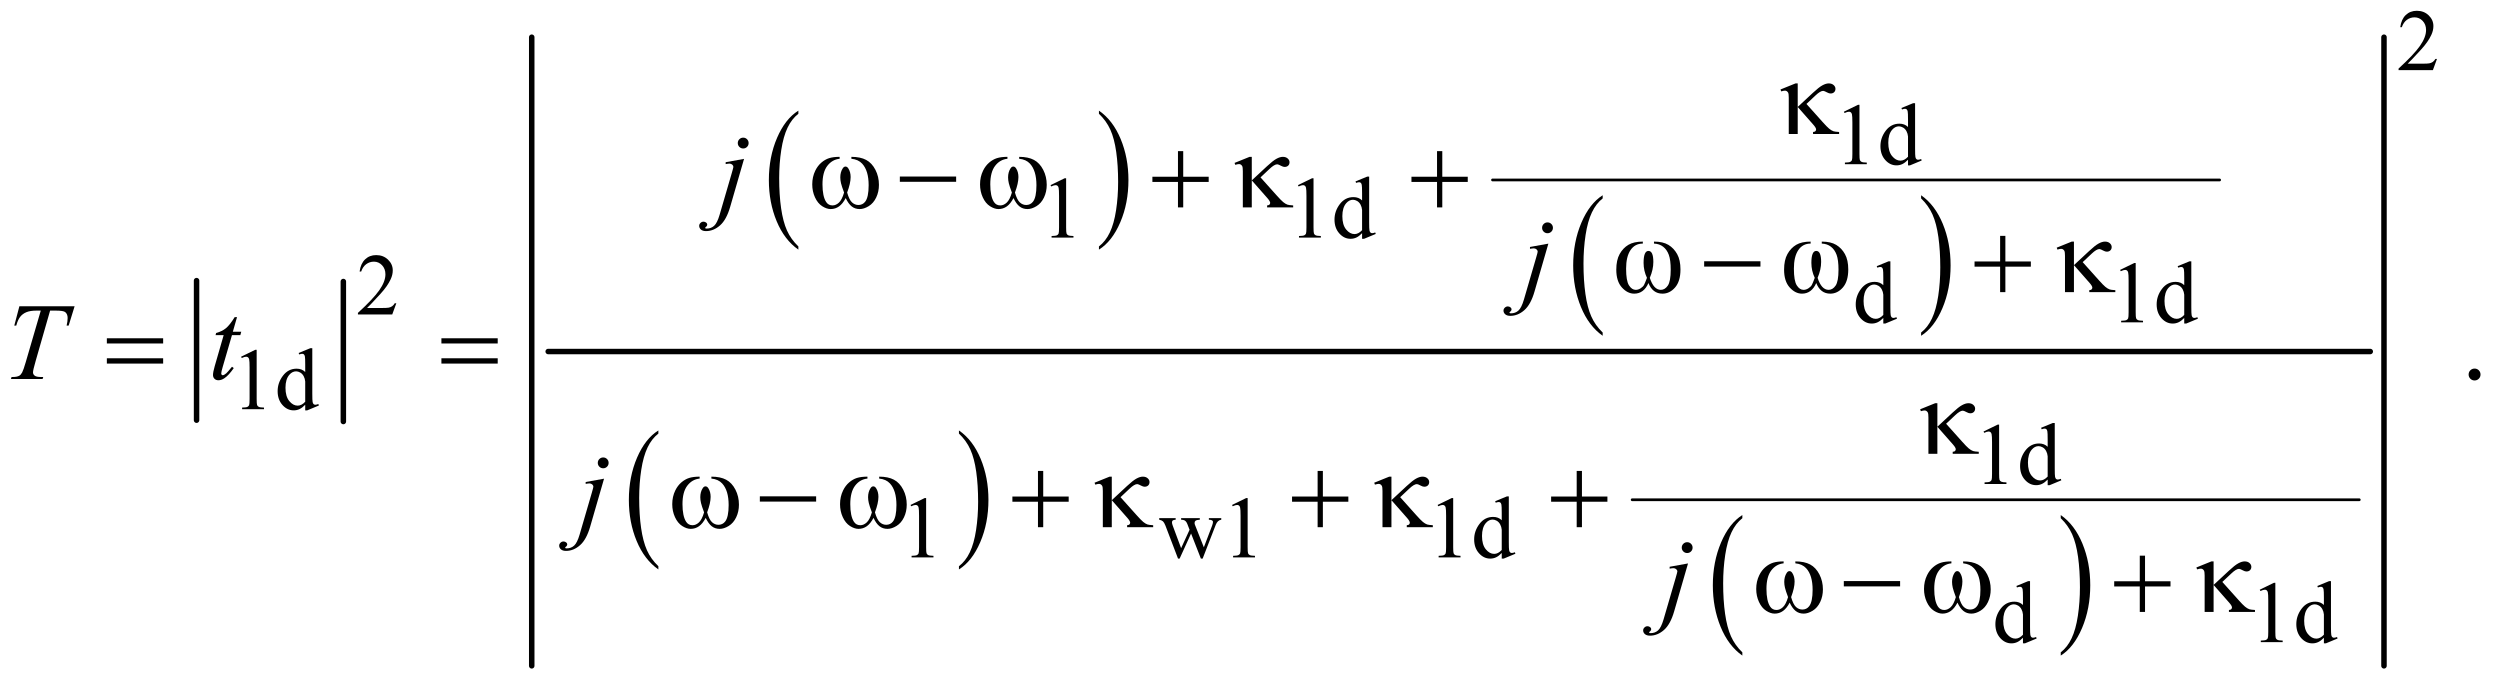 <?xml version="1.0" encoding="UTF-8"?>
<!DOCTYPE svg PUBLIC '-//W3C//DTD SVG 1.0//EN'
          'http://www.w3.org/TR/2001/REC-SVG-20010904/DTD/svg10.dtd'>
<svg stroke-dasharray="none" shape-rendering="auto" xmlns="http://www.w3.org/2000/svg" font-family="'Dialog'" text-rendering="auto" width="357" fill-opacity="1" color-interpolation="auto" color-rendering="auto" preserveAspectRatio="xMidYMid meet" font-size="12px" viewBox="0 0 357 98" fill="black" xmlns:xlink="http://www.w3.org/1999/xlink" stroke="black" image-rendering="auto" stroke-miterlimit="10" stroke-linecap="square" stroke-linejoin="miter" font-style="normal" stroke-width="1" height="98" stroke-dashoffset="0" font-weight="normal" stroke-opacity="1"
><!--Generated by the Batik Graphics2D SVG Generator--><defs id="genericDefs"
  /><g
  ><defs id="defs1"
    ><clipPath clipPathUnits="userSpaceOnUse" id="clipPath1"
      ><path d="M0.914 2.474 L227.46 2.474 L227.46 64.476 L0.914 64.476 L0.914 2.474 Z"
      /></clipPath
      ><clipPath clipPathUnits="userSpaceOnUse" id="clipPath2"
      ><path d="M29.293 79.051 L29.293 2059.949 L7290.395 2059.949 L7290.395 79.051 Z"
      /></clipPath
    ></defs
    ><g stroke-width="16" transform="scale(1.576,1.576) translate(-0.914,-2.474) matrix(0.031,0,0,0.031,0,0)" stroke-linejoin="round" stroke-linecap="round"
    ><line y2="1308" fill="none" x1="604" clip-path="url(#clipPath2)" x2="604" y1="900"
    /></g
    ><g stroke-width="16" transform="matrix(0.049,0,0,0.049,-1.44,-3.899)" stroke-linejoin="round" stroke-linecap="round"
    ><line y2="1308" fill="none" x1="1030" clip-path="url(#clipPath2)" x2="1030" y1="900"
    /></g
    ><g transform="matrix(0.049,0,0,0.049,-1.44,-3.899)"
    ><path d="M2356.062 797.703 L2356.062 807.047 Q2315.406 778.797 2292.742 724.148 Q2270.078 669.5 2270.078 604.531 Q2270.078 536.953 2293.914 481.438 Q2317.75 425.922 2356.062 402.016 L2356.062 411.141 Q2336.906 425.922 2324.602 451.562 Q2312.297 477.203 2306.219 516.641 Q2300.141 556.078 2300.141 598.875 Q2300.141 647.328 2305.75 686.445 Q2311.359 725.562 2322.883 751.312 Q2334.406 777.062 2356.062 797.703 Z" stroke="none" clip-path="url(#clipPath2)"
    /></g
    ><g transform="matrix(0.049,0,0,0.049,-1.44,-3.899)"
    ><path d="M3232.016 411.141 L3232.016 402.016 Q3272.656 430.047 3295.32 484.695 Q3317.984 539.344 3317.984 604.312 Q3317.984 671.891 3294.156 727.516 Q3270.328 783.141 3232.016 807.047 L3232.016 797.703 Q3251.328 782.922 3263.633 757.281 Q3275.938 731.641 3281.93 692.312 Q3287.922 652.984 3287.922 609.969 Q3287.922 561.719 3282.398 522.5 Q3276.875 483.281 3265.266 457.531 Q3253.656 431.781 3232.016 411.141 Z" stroke="none" clip-path="url(#clipPath2)"
    /></g
    ><g transform="matrix(0.049,0,0,0.049,-1.44,-3.899)"
    ><path d="M4700.062 1048.672 L4700.062 1058.125 Q4659.406 1029.562 4636.742 974.297 Q4614.078 919.031 4614.078 853.328 Q4614.078 785 4637.914 728.859 Q4661.75 672.719 4700.062 648.547 L4700.062 657.781 Q4680.906 672.719 4668.602 698.648 Q4656.297 724.578 4650.219 764.453 Q4644.141 804.328 4644.141 847.625 Q4644.141 896.625 4649.75 936.172 Q4655.359 975.719 4666.883 1001.758 Q4678.406 1027.797 4700.062 1048.672 Z" stroke="none" clip-path="url(#clipPath2)"
    /></g
    ><g transform="matrix(0.049,0,0,0.049,-1.44,-3.899)"
    ><path d="M5628.016 657.781 L5628.016 648.547 Q5668.656 676.891 5691.32 732.156 Q5713.984 787.422 5713.984 853.109 Q5713.984 921.453 5690.156 977.703 Q5666.328 1033.953 5628.016 1058.125 L5628.016 1048.672 Q5647.328 1033.734 5659.633 1007.805 Q5671.938 981.875 5677.93 942.102 Q5683.922 902.328 5683.922 858.828 Q5683.922 810.047 5678.398 770.383 Q5672.875 730.719 5661.266 704.688 Q5649.656 678.656 5628.016 657.781 Z" stroke="none" clip-path="url(#clipPath2)"
    /></g
    ><g stroke-width="8" transform="matrix(0.049,0,0,0.049,-1.44,-3.899)" stroke-linejoin="round" stroke-linecap="round"
    ><line y2="604" fill="none" x1="4379" clip-path="url(#clipPath2)" x2="6498" y1="604"
    /></g
    ><g transform="matrix(0.049,0,0,0.049,-1.44,-3.899)"
    ><path d="M1948.062 1729.703 L1948.062 1739.047 Q1907.406 1710.797 1884.742 1656.148 Q1862.078 1601.5 1862.078 1536.531 Q1862.078 1468.953 1885.914 1413.438 Q1909.75 1357.922 1948.062 1334.016 L1948.062 1343.141 Q1928.906 1357.922 1916.602 1383.562 Q1904.297 1409.203 1898.219 1448.641 Q1892.141 1488.078 1892.141 1530.875 Q1892.141 1579.328 1897.75 1618.445 Q1903.359 1657.562 1914.883 1683.312 Q1926.406 1709.062 1948.062 1729.703 Z" stroke="none" clip-path="url(#clipPath2)"
    /></g
    ><g transform="matrix(0.049,0,0,0.049,-1.44,-3.899)"
    ><path d="M2824.016 1343.141 L2824.016 1334.016 Q2864.656 1362.047 2887.32 1416.695 Q2909.984 1471.344 2909.984 1536.312 Q2909.984 1603.891 2886.156 1659.516 Q2862.328 1715.141 2824.016 1739.047 L2824.016 1729.703 Q2843.328 1714.922 2855.633 1689.281 Q2867.938 1663.641 2873.93 1624.312 Q2879.922 1584.984 2879.922 1541.969 Q2879.922 1493.719 2874.398 1454.5 Q2868.875 1415.281 2857.266 1389.531 Q2845.656 1363.781 2824.016 1343.141 Z" stroke="none" clip-path="url(#clipPath2)"
    /></g
    ><g transform="matrix(0.049,0,0,0.049,-1.44,-3.899)"
    ><path d="M5107.062 1980.672 L5107.062 1990.125 Q5066.406 1961.562 5043.742 1906.297 Q5021.078 1851.031 5021.078 1785.328 Q5021.078 1717 5044.914 1660.859 Q5068.75 1604.719 5107.062 1580.547 L5107.062 1589.781 Q5087.906 1604.719 5075.602 1630.648 Q5063.297 1656.578 5057.219 1696.453 Q5051.141 1736.328 5051.141 1779.625 Q5051.141 1828.625 5056.75 1868.172 Q5062.359 1907.719 5073.883 1933.758 Q5085.406 1959.797 5107.062 1980.672 Z" stroke="none" clip-path="url(#clipPath2)"
    /></g
    ><g transform="matrix(0.049,0,0,0.049,-1.44,-3.899)"
    ><path d="M6035.016 1589.781 L6035.016 1580.547 Q6075.656 1608.891 6098.32 1664.156 Q6120.984 1719.422 6120.984 1785.109 Q6120.984 1853.453 6097.156 1909.703 Q6073.328 1965.953 6035.016 1990.125 L6035.016 1980.672 Q6054.328 1965.734 6066.633 1939.805 Q6078.938 1913.875 6084.93 1874.102 Q6090.922 1834.328 6090.922 1790.828 Q6090.922 1742.047 6085.398 1702.383 Q6079.875 1662.719 6068.266 1636.688 Q6056.656 1610.656 6035.016 1589.781 Z" stroke="none" clip-path="url(#clipPath2)"
    /></g
    ><g stroke-width="8" transform="matrix(0.049,0,0,0.049,-1.44,-3.899)" stroke-linejoin="round" stroke-linecap="round"
    ><line y2="1536" fill="none" x1="4786" clip-path="url(#clipPath2)" x2="6905" y1="1536"
    /></g
    ><g stroke-width="16" transform="matrix(0.049,0,0,0.049,-1.44,-3.899)" stroke-linejoin="round" stroke-linecap="round"
    ><line y2="1104" fill="none" x1="1627" clip-path="url(#clipPath2)" x2="6937" y1="1104"
    /></g
    ><g stroke-width="16" transform="matrix(0.049,0,0,0.049,-1.44,-3.899)" stroke-linejoin="round" stroke-linecap="round"
    ><line y2="2020" fill="none" x1="1579" clip-path="url(#clipPath2)" x2="1579" y1="188"
    /></g
    ><g stroke-width="16" transform="matrix(0.049,0,0,0.049,-1.44,-3.899)" stroke-linejoin="round" stroke-linecap="round"
    ><line y2="2020" fill="none" x1="6977" clip-path="url(#clipPath2)" x2="6977" y1="188"
    /></g
    ><g transform="matrix(0.049,0,0,0.049,-1.44,-3.899)"
    ><path d="M7131.375 251.375 L7119.5 284 L7019.5 284 L7019.5 279.375 Q7063.625 239.125 7081.625 213.625 Q7099.625 188.125 7099.625 167 Q7099.625 150.875 7089.75 140.5 Q7079.875 130.125 7066.125 130.125 Q7053.625 130.125 7043.688 137.438 Q7033.75 144.75 7029 158.875 L7024.375 158.875 Q7027.5 135.75 7040.438 123.375 Q7053.375 111 7072.75 111 Q7093.375 111 7107.188 124.25 Q7121 137.5 7121 155.5 Q7121 168.375 7115 181.25 Q7105.75 201.5 7085 224.125 Q7053.875 258.125 7046.125 265.125 L7090.375 265.125 Q7103.875 265.125 7109.312 264.125 Q7114.75 263.125 7119.125 260.062 Q7123.5 257 7126.75 251.375 L7131.375 251.375 Z" stroke="none" clip-path="url(#clipPath2)"
    /></g
    ><g transform="matrix(0.049,0,0,0.049,-1.44,-3.899)"
    ><path d="M5403 405.125 L5444.25 385 L5448.375 385 L5448.375 528.125 Q5448.375 542.375 5449.562 545.875 Q5450.75 549.375 5454.5 551.25 Q5458.25 553.125 5469.75 553.375 L5469.75 558 L5406 558 L5406 553.375 Q5418 553.125 5421.5 551.312 Q5425 549.5 5426.375 546.438 Q5427.75 543.375 5427.75 528.125 L5427.75 436.625 Q5427.75 418.125 5426.5 412.875 Q5425.625 408.875 5423.312 407 Q5421 405.125 5417.75 405.125 Q5413.125 405.125 5404.875 409 L5403 405.125 ZM5589.875 545.125 Q5581.5 553.875 5573.5 557.688 Q5565.5 561.5 5556.25 561.5 Q5537.5 561.5 5523.5 545.812 Q5509.5 530.125 5509.5 505.5 Q5509.5 480.875 5525 460.438 Q5540.5 440 5564.875 440 Q5580 440 5589.875 449.625 L5589.875 428.5 Q5589.875 408.875 5588.938 404.375 Q5588 399.875 5586 398.25 Q5584 396.625 5581 396.625 Q5577.75 396.625 5572.375 398.625 L5570.75 394.25 L5604.875 380.25 L5610.5 380.25 L5610.5 512.625 Q5610.5 532.75 5611.438 537.188 Q5612.375 541.625 5614.438 543.375 Q5616.5 545.125 5619.25 545.125 Q5622.625 545.125 5628.25 543 L5629.625 547.375 L5595.625 561.5 L5589.875 561.5 L5589.875 545.125 ZM5589.875 536.375 L5589.875 477.375 Q5589.125 468.875 5585.375 461.875 Q5581.625 454.875 5575.438 451.312 Q5569.25 447.75 5563.375 447.75 Q5552.375 447.75 5543.75 457.625 Q5532.375 470.625 5532.375 495.625 Q5532.375 520.875 5543.375 534.312 Q5554.375 547.75 5567.875 547.75 Q5579.25 547.75 5589.875 536.375 Z" stroke="none" clip-path="url(#clipPath2)"
    /></g
    ><g transform="matrix(0.049,0,0,0.049,-1.44,-3.899)"
    ><path d="M3091 619.125 L3132.25 599 L3136.375 599 L3136.375 742.125 Q3136.375 756.375 3137.562 759.875 Q3138.75 763.375 3142.5 765.25 Q3146.25 767.125 3157.75 767.375 L3157.75 772 L3094 772 L3094 767.375 Q3106 767.125 3109.5 765.312 Q3113 763.5 3114.375 760.438 Q3115.75 757.375 3115.75 742.125 L3115.75 650.625 Q3115.75 632.125 3114.5 626.875 Q3113.625 622.875 3111.312 621 Q3109 619.125 3105.75 619.125 Q3101.125 619.125 3092.875 623 L3091 619.125 ZM3812 619.125 L3853.25 599 L3857.375 599 L3857.375 742.125 Q3857.375 756.375 3858.562 759.875 Q3859.75 763.375 3863.5 765.25 Q3867.25 767.125 3878.75 767.375 L3878.75 772 L3815 772 L3815 767.375 Q3827 767.125 3830.5 765.312 Q3834 763.5 3835.375 760.438 Q3836.75 757.375 3836.75 742.125 L3836.75 650.625 Q3836.75 632.125 3835.5 626.875 Q3834.625 622.875 3832.312 621 Q3830 619.125 3826.75 619.125 Q3822.125 619.125 3813.875 623 L3812 619.125 ZM3998.875 759.125 Q3990.5 767.875 3982.5 771.688 Q3974.5 775.5 3965.25 775.5 Q3946.5 775.5 3932.5 759.812 Q3918.5 744.125 3918.5 719.5 Q3918.5 694.875 3934 674.438 Q3949.5 654 3973.875 654 Q3989 654 3998.875 663.625 L3998.875 642.5 Q3998.875 622.875 3997.938 618.375 Q3997 613.875 3995 612.25 Q3993 610.625 3990 610.625 Q3986.75 610.625 3981.375 612.625 L3979.75 608.25 L4013.875 594.25 L4019.5 594.25 L4019.5 726.625 Q4019.5 746.75 4020.438 751.188 Q4021.375 755.625 4023.438 757.375 Q4025.5 759.125 4028.25 759.125 Q4031.625 759.125 4037.25 757 L4038.625 761.375 L4004.625 775.5 L3998.875 775.5 L3998.875 759.125 ZM3998.875 750.375 L3998.875 691.375 Q3998.125 682.875 3994.375 675.875 Q3990.625 668.875 3984.438 665.312 Q3978.25 661.75 3972.375 661.75 Q3961.375 661.75 3952.75 671.625 Q3941.375 684.625 3941.375 709.625 Q3941.375 734.875 3952.375 748.312 Q3963.375 761.75 3976.875 761.75 Q3988.25 761.75 3998.875 750.375 Z" stroke="none" clip-path="url(#clipPath2)"
    /></g
    ><g transform="matrix(0.049,0,0,0.049,-1.44,-3.899)"
    ><path d="M1184.375 963.375 L1172.5 996 L1072.5 996 L1072.5 991.375 Q1116.625 951.125 1134.625 925.625 Q1152.625 900.125 1152.625 879 Q1152.625 862.875 1142.75 852.5 Q1132.875 842.125 1119.125 842.125 Q1106.625 842.125 1096.688 849.438 Q1086.75 856.75 1082 870.875 L1077.375 870.875 Q1080.5 847.75 1093.438 835.375 Q1106.375 823 1125.75 823 Q1146.375 823 1160.188 836.25 Q1174 849.5 1174 867.5 Q1174 880.375 1168 893.25 Q1158.75 913.5 1138 936.125 Q1106.875 970.125 1099.125 977.125 L1143.375 977.125 Q1156.875 977.125 1162.312 976.125 Q1167.75 975.125 1172.125 972.062 Q1176.5 969 1179.75 963.375 L1184.375 963.375 Z" stroke="none" clip-path="url(#clipPath2)"
    /></g
    ><g transform="matrix(0.049,0,0,0.049,-1.44,-3.899)"
    ><path d="M5517.875 1006.125 Q5509.5 1014.875 5501.5 1018.688 Q5493.5 1022.5 5484.25 1022.5 Q5465.5 1022.5 5451.5 1006.812 Q5437.5 991.125 5437.5 966.5 Q5437.5 941.875 5453 921.438 Q5468.5 901 5492.875 901 Q5508 901 5517.875 910.625 L5517.875 889.5 Q5517.875 869.875 5516.938 865.375 Q5516 860.875 5514 859.25 Q5512 857.625 5509 857.625 Q5505.75 857.625 5500.375 859.625 L5498.75 855.25 L5532.875 841.25 L5538.5 841.25 L5538.5 973.625 Q5538.5 993.75 5539.438 998.188 Q5540.375 1002.625 5542.438 1004.375 Q5544.5 1006.125 5547.25 1006.125 Q5550.625 1006.125 5556.25 1004 L5557.625 1008.375 L5523.625 1022.5 L5517.875 1022.5 L5517.875 1006.125 ZM5517.875 997.375 L5517.875 938.375 Q5517.125 929.875 5513.375 922.875 Q5509.625 915.875 5503.438 912.312 Q5497.25 908.75 5491.375 908.75 Q5480.375 908.75 5471.75 918.625 Q5460.375 931.625 5460.375 956.625 Q5460.375 981.875 5471.375 995.312 Q5482.375 1008.75 5495.875 1008.75 Q5507.25 1008.75 5517.875 997.375 ZM6208 866.125 L6249.25 846 L6253.375 846 L6253.375 989.125 Q6253.375 1003.375 6254.562 1006.875 Q6255.75 1010.375 6259.5 1012.25 Q6263.25 1014.125 6274.75 1014.375 L6274.75 1019 L6211 1019 L6211 1014.375 Q6223 1014.125 6226.5 1012.312 Q6230 1010.5 6231.375 1007.438 Q6232.75 1004.375 6232.75 989.125 L6232.75 897.625 Q6232.75 879.125 6231.5 873.875 Q6230.625 869.875 6228.312 868 Q6226 866.125 6222.75 866.125 Q6218.125 866.125 6209.875 870 L6208 866.125 ZM6394.875 1006.125 Q6386.5 1014.875 6378.5 1018.688 Q6370.5 1022.5 6361.25 1022.5 Q6342.5 1022.5 6328.5 1006.812 Q6314.5 991.125 6314.5 966.5 Q6314.5 941.875 6330 921.438 Q6345.5 901 6369.875 901 Q6385 901 6394.875 910.625 L6394.875 889.5 Q6394.875 869.875 6393.938 865.375 Q6393 860.875 6391 859.25 Q6389 857.625 6386 857.625 Q6382.75 857.625 6377.375 859.625 L6375.75 855.25 L6409.875 841.25 L6415.5 841.25 L6415.5 973.625 Q6415.5 993.75 6416.438 998.188 Q6417.375 1002.625 6419.438 1004.375 Q6421.5 1006.125 6424.25 1006.125 Q6427.625 1006.125 6433.25 1004 L6434.625 1008.375 L6400.625 1022.5 L6394.875 1022.5 L6394.875 1006.125 ZM6394.875 997.375 L6394.875 938.375 Q6394.125 929.875 6390.375 922.875 Q6386.625 915.875 6380.438 912.312 Q6374.25 908.75 6368.375 908.75 Q6357.375 908.75 6348.75 918.625 Q6337.375 931.625 6337.375 956.625 Q6337.375 981.875 6348.375 995.312 Q6359.375 1008.75 6372.875 1008.75 Q6384.25 1008.75 6394.875 997.375 Z" stroke="none" clip-path="url(#clipPath2)"
    /></g
    ><g transform="matrix(0.049,0,0,0.049,-1.44,-3.899)"
    ><path d="M732 1119.125 L773.25 1099 L777.375 1099 L777.375 1242.125 Q777.375 1256.375 778.562 1259.875 Q779.75 1263.375 783.5 1265.25 Q787.25 1267.125 798.75 1267.375 L798.75 1272 L735 1272 L735 1267.375 Q747 1267.125 750.5 1265.312 Q754 1263.5 755.375 1260.438 Q756.75 1257.375 756.75 1242.125 L756.75 1150.625 Q756.75 1132.125 755.5 1126.875 Q754.625 1122.875 752.312 1121 Q750 1119.125 746.75 1119.125 Q742.125 1119.125 733.875 1123 L732 1119.125 ZM918.875 1259.125 Q910.5 1267.875 902.5 1271.688 Q894.5 1275.5 885.25 1275.5 Q866.5 1275.5 852.5 1259.812 Q838.5 1244.125 838.5 1219.5 Q838.5 1194.875 854 1174.438 Q869.5 1154 893.875 1154 Q909 1154 918.875 1163.625 L918.875 1142.5 Q918.875 1122.875 917.938 1118.375 Q917 1113.875 915 1112.25 Q913 1110.625 910 1110.625 Q906.75 1110.625 901.375 1112.625 L899.75 1108.25 L933.875 1094.25 L939.5 1094.25 L939.5 1226.625 Q939.5 1246.75 940.438 1251.188 Q941.375 1255.625 943.438 1257.375 Q945.5 1259.125 948.25 1259.125 Q951.625 1259.125 957.25 1257 L958.625 1261.375 L924.625 1275.5 L918.875 1275.5 L918.875 1259.125 ZM918.875 1250.375 L918.875 1191.375 Q918.125 1182.875 914.375 1175.875 Q910.625 1168.875 904.438 1165.312 Q898.25 1161.75 892.375 1161.75 Q881.375 1161.75 872.75 1171.625 Q861.375 1184.625 861.375 1209.625 Q861.375 1234.875 872.375 1248.312 Q883.375 1261.75 896.875 1261.75 Q908.25 1261.75 918.875 1250.375 Z" stroke="none" clip-path="url(#clipPath2)"
    /></g
    ><g transform="matrix(0.049,0,0,0.049,-1.44,-3.899)"
    ><path d="M5810 1337.125 L5851.25 1317 L5855.375 1317 L5855.375 1460.125 Q5855.375 1474.375 5856.562 1477.875 Q5857.75 1481.375 5861.5 1483.25 Q5865.25 1485.125 5876.75 1485.375 L5876.75 1490 L5813 1490 L5813 1485.375 Q5825 1485.125 5828.5 1483.312 Q5832 1481.5 5833.375 1478.438 Q5834.75 1475.375 5834.75 1460.125 L5834.75 1368.625 Q5834.75 1350.125 5833.5 1344.875 Q5832.625 1340.875 5830.312 1339 Q5828 1337.125 5824.75 1337.125 Q5820.125 1337.125 5811.875 1341 L5810 1337.125 ZM5996.875 1477.125 Q5988.5 1485.875 5980.5 1489.688 Q5972.5 1493.5 5963.25 1493.5 Q5944.5 1493.5 5930.5 1477.812 Q5916.5 1462.125 5916.5 1437.5 Q5916.5 1412.875 5932 1392.438 Q5947.5 1372 5971.875 1372 Q5987 1372 5996.875 1381.625 L5996.875 1360.5 Q5996.875 1340.875 5995.938 1336.375 Q5995 1331.875 5993 1330.25 Q5991 1328.625 5988 1328.625 Q5984.75 1328.625 5979.375 1330.625 L5977.75 1326.25 L6011.875 1312.25 L6017.5 1312.25 L6017.5 1444.625 Q6017.5 1464.75 6018.438 1469.188 Q6019.375 1473.625 6021.438 1475.375 Q6023.5 1477.125 6026.25 1477.125 Q6029.625 1477.125 6035.25 1475 L6036.625 1479.375 L6002.625 1493.5 L5996.875 1493.5 L5996.875 1477.125 ZM5996.875 1468.375 L5996.875 1409.375 Q5996.125 1400.875 5992.375 1393.875 Q5988.625 1386.875 5982.438 1383.312 Q5976.25 1379.75 5970.375 1379.75 Q5959.375 1379.75 5950.75 1389.625 Q5939.375 1402.625 5939.375 1427.625 Q5939.375 1452.875 5950.375 1466.312 Q5961.375 1479.75 5974.875 1479.75 Q5986.25 1479.75 5996.875 1468.375 Z" stroke="none" clip-path="url(#clipPath2)"
    /></g
    ><g transform="matrix(0.049,0,0,0.049,-1.44,-3.899)"
    ><path d="M2683 1551.125 L2724.25 1531 L2728.375 1531 L2728.375 1674.125 Q2728.375 1688.375 2729.562 1691.875 Q2730.75 1695.375 2734.5 1697.25 Q2738.25 1699.125 2749.75 1699.375 L2749.75 1704 L2686 1704 L2686 1699.375 Q2698 1699.125 2701.5 1697.312 Q2705 1695.5 2706.375 1692.438 Q2707.75 1689.375 2707.75 1674.125 L2707.75 1582.625 Q2707.75 1564.125 2706.5 1558.875 Q2705.625 1554.875 2703.312 1553 Q2701 1551.125 2697.75 1551.125 Q2693.125 1551.125 2684.875 1555 L2683 1551.125 ZM3407.625 1589.5 L3455.625 1589.5 L3455.625 1594.125 Q3449 1594.625 3446.938 1596.5 Q3444.875 1598.375 3444.875 1601.875 Q3444.875 1605.75 3447 1611.25 L3471.5 1677.125 L3496.125 1623.5 L3489.625 1606.625 Q3486.625 1599.125 3481.75 1596.25 Q3479 1594.5 3471.5 1594.125 L3471.5 1589.5 L3526 1589.5 L3526 1594.125 Q3517 1594.5 3513.25 1597.375 Q3510.75 1599.375 3510.75 1603.75 Q3510.75 1606.25 3511.75 1608.875 L3537.75 1674.625 L3561.875 1611.25 Q3564.375 1604.5 3564.375 1600.5 Q3564.375 1598.125 3561.938 1596.25 Q3559.5 1594.375 3552.375 1594.125 L3552.375 1589.5 L3588.5 1589.5 L3588.5 1594.125 Q3577.625 1595.75 3572.5 1608.875 L3534.25 1707.5 L3529.125 1707.5 L3500.5 1634.375 L3467.125 1707.5 L3462.5 1707.5 L3425.75 1611.25 Q3422.125 1602.125 3418.625 1598.938 Q3415.125 1595.75 3407.625 1594.125 L3407.625 1589.5 ZM3620 1551.125 L3661.25 1531 L3665.375 1531 L3665.375 1674.125 Q3665.375 1688.375 3666.562 1691.875 Q3667.75 1695.375 3671.5 1697.25 Q3675.25 1699.125 3686.75 1699.375 L3686.75 1704 L3623 1704 L3623 1699.375 Q3635 1699.125 3638.5 1697.312 Q3642 1695.5 3643.375 1692.438 Q3644.75 1689.375 3644.75 1674.125 L3644.75 1582.625 Q3644.75 1564.125 3643.5 1558.875 Q3642.625 1554.875 3640.312 1553 Q3638 1551.125 3634.75 1551.125 Q3630.125 1551.125 3621.875 1555 L3620 1551.125 ZM4219 1551.125 L4260.25 1531 L4264.375 1531 L4264.375 1674.125 Q4264.375 1688.375 4265.562 1691.875 Q4266.75 1695.375 4270.5 1697.25 Q4274.25 1699.125 4285.75 1699.375 L4285.75 1704 L4222 1704 L4222 1699.375 Q4234 1699.125 4237.5 1697.312 Q4241 1695.5 4242.375 1692.438 Q4243.75 1689.375 4243.75 1674.125 L4243.75 1582.625 Q4243.75 1564.125 4242.5 1558.875 Q4241.625 1554.875 4239.312 1553 Q4237 1551.125 4233.75 1551.125 Q4229.125 1551.125 4220.875 1555 L4219 1551.125 ZM4405.875 1691.125 Q4397.5 1699.875 4389.5 1703.688 Q4381.5 1707.5 4372.25 1707.5 Q4353.5 1707.5 4339.5 1691.812 Q4325.5 1676.125 4325.5 1651.5 Q4325.5 1626.875 4341 1606.438 Q4356.5 1586 4380.875 1586 Q4396 1586 4405.875 1595.625 L4405.875 1574.5 Q4405.875 1554.875 4404.938 1550.375 Q4404 1545.875 4402 1544.25 Q4400 1542.625 4397 1542.625 Q4393.75 1542.625 4388.375 1544.625 L4386.75 1540.25 L4420.875 1526.25 L4426.5 1526.25 L4426.5 1658.625 Q4426.5 1678.75 4427.438 1683.188 Q4428.375 1687.625 4430.438 1689.375 Q4432.5 1691.125 4435.25 1691.125 Q4438.625 1691.125 4444.25 1689 L4445.625 1693.375 L4411.625 1707.5 L4405.875 1707.5 L4405.875 1691.125 ZM4405.875 1682.375 L4405.875 1623.375 Q4405.125 1614.875 4401.375 1607.875 Q4397.625 1600.875 4391.438 1597.312 Q4385.25 1593.75 4379.375 1593.75 Q4368.375 1593.75 4359.75 1603.625 Q4348.375 1616.625 4348.375 1641.625 Q4348.375 1666.875 4359.375 1680.312 Q4370.375 1693.75 4383.875 1693.75 Q4395.25 1693.75 4405.875 1682.375 Z" stroke="none" clip-path="url(#clipPath2)"
    /></g
    ><g transform="matrix(0.049,0,0,0.049,-1.44,-3.899)"
    ><path d="M5924.875 1938.125 Q5916.5 1946.875 5908.5 1950.688 Q5900.5 1954.5 5891.25 1954.5 Q5872.5 1954.5 5858.5 1938.812 Q5844.5 1923.125 5844.5 1898.5 Q5844.5 1873.875 5860 1853.438 Q5875.5 1833 5899.875 1833 Q5915 1833 5924.875 1842.625 L5924.875 1821.5 Q5924.875 1801.875 5923.938 1797.375 Q5923 1792.875 5921 1791.25 Q5919 1789.625 5916 1789.625 Q5912.75 1789.625 5907.375 1791.625 L5905.75 1787.25 L5939.875 1773.25 L5945.5 1773.25 L5945.5 1905.625 Q5945.5 1925.75 5946.438 1930.188 Q5947.375 1934.625 5949.438 1936.375 Q5951.5 1938.125 5954.25 1938.125 Q5957.625 1938.125 5963.25 1936 L5964.625 1940.375 L5930.625 1954.5 L5924.875 1954.5 L5924.875 1938.125 ZM5924.875 1929.375 L5924.875 1870.375 Q5924.125 1861.875 5920.375 1854.875 Q5916.625 1847.875 5910.438 1844.312 Q5904.25 1840.75 5898.375 1840.75 Q5887.375 1840.75 5878.75 1850.625 Q5867.375 1863.625 5867.375 1888.625 Q5867.375 1913.875 5878.375 1927.312 Q5889.375 1940.75 5902.875 1940.75 Q5914.25 1940.75 5924.875 1929.375 ZM6615 1798.125 L6656.25 1778 L6660.375 1778 L6660.375 1921.125 Q6660.375 1935.375 6661.562 1938.875 Q6662.75 1942.375 6666.5 1944.25 Q6670.25 1946.125 6681.75 1946.375 L6681.75 1951 L6618 1951 L6618 1946.375 Q6630 1946.125 6633.5 1944.312 Q6637 1942.5 6638.375 1939.438 Q6639.75 1936.375 6639.75 1921.125 L6639.75 1829.625 Q6639.75 1811.125 6638.5 1805.875 Q6637.625 1801.875 6635.312 1800 Q6633 1798.125 6629.75 1798.125 Q6625.125 1798.125 6616.875 1802 L6615 1798.125 ZM6801.875 1938.125 Q6793.5 1946.875 6785.5 1950.688 Q6777.5 1954.5 6768.25 1954.5 Q6749.5 1954.5 6735.5 1938.812 Q6721.5 1923.125 6721.5 1898.5 Q6721.5 1873.875 6737 1853.438 Q6752.5 1833 6776.875 1833 Q6792 1833 6801.875 1842.625 L6801.875 1821.5 Q6801.875 1801.875 6800.938 1797.375 Q6800 1792.875 6798 1791.25 Q6796 1789.625 6793 1789.625 Q6789.75 1789.625 6784.375 1791.625 L6782.75 1787.25 L6816.875 1773.25 L6822.5 1773.25 L6822.5 1905.625 Q6822.5 1925.75 6823.438 1930.188 Q6824.375 1934.625 6826.438 1936.375 Q6828.5 1938.125 6831.25 1938.125 Q6834.625 1938.125 6840.25 1936 L6841.625 1940.375 L6807.625 1954.5 L6801.875 1954.5 L6801.875 1938.125 ZM6801.875 1929.375 L6801.875 1870.375 Q6801.125 1861.875 6797.375 1854.875 Q6793.625 1847.875 6787.438 1844.312 Q6781.25 1840.75 6775.375 1840.75 Q6764.375 1840.75 6755.75 1850.625 Q6744.375 1863.625 6744.375 1888.625 Q6744.375 1913.875 6755.375 1927.312 Q6766.375 1940.75 6779.875 1940.75 Q6791.25 1940.75 6801.875 1929.375 Z" stroke="none" clip-path="url(#clipPath2)"
    /></g
    ><g transform="matrix(0.049,0,0,0.049,-1.44,-3.899)"
    ><path d="M4833.469 904.438 Q4819.875 935.375 4791.906 935.375 Q4772.375 935.375 4756.047 917.328 Q4739.719 899.281 4739.719 865.375 Q4739.719 837.562 4749.484 819.984 Q4759.25 802.406 4775.031 793.031 Q4790.812 783.656 4817.062 783.656 L4817.062 789.438 Q4793.938 789.438 4781.125 808.5 Q4768.312 827.562 4768.312 862.562 Q4768.312 898.031 4776.672 911.156 Q4785.031 924.281 4796.438 924.281 Q4803.781 924.281 4810.734 919.75 Q4817.688 915.219 4820.5 910.141 Q4823.312 905.062 4829.094 889.281 Q4819.25 868.656 4819.25 845.688 Q4819.25 810.844 4833.469 810.844 Q4847.688 810.844 4847.688 843.031 Q4847.688 865.219 4837.375 889.281 Q4848.625 924.281 4869.562 924.281 Q4881.281 924.281 4889.797 912.016 Q4898.312 899.75 4898.312 865.688 Q4898.312 837.25 4892.766 822.172 Q4887.219 807.094 4876.281 798.578 Q4865.344 790.062 4849.562 789.438 L4849.562 783.656 Q4875.812 783.656 4891.594 793.188 Q4907.375 802.719 4917.062 820.062 Q4926.75 837.406 4926.75 864.906 Q4926.75 899.281 4911.047 917.328 Q4895.344 935.375 4874.406 935.375 Q4845.656 935.375 4833.469 904.438 ZM5322.469 904.438 Q5308.875 935.375 5280.906 935.375 Q5261.375 935.375 5245.047 917.328 Q5228.719 899.281 5228.719 865.375 Q5228.719 837.562 5238.484 819.984 Q5248.25 802.406 5264.031 793.031 Q5279.812 783.656 5306.062 783.656 L5306.062 789.438 Q5282.938 789.438 5270.125 808.5 Q5257.312 827.562 5257.312 862.562 Q5257.312 898.031 5265.672 911.156 Q5274.031 924.281 5285.438 924.281 Q5292.781 924.281 5299.734 919.75 Q5306.688 915.219 5309.5 910.141 Q5312.312 905.062 5318.094 889.281 Q5308.25 868.656 5308.25 845.688 Q5308.25 810.844 5322.469 810.844 Q5336.688 810.844 5336.688 843.031 Q5336.688 865.219 5326.375 889.281 Q5337.625 924.281 5358.562 924.281 Q5370.281 924.281 5378.797 912.016 Q5387.312 899.75 5387.312 865.688 Q5387.312 837.25 5381.766 822.172 Q5376.219 807.094 5365.281 798.578 Q5354.344 790.062 5338.562 789.438 L5338.562 783.656 Q5364.812 783.656 5380.594 793.188 Q5396.375 802.719 5406.062 820.062 Q5415.75 837.406 5415.75 864.906 Q5415.75 899.281 5400.047 917.328 Q5384.344 935.375 5363.406 935.375 Q5334.656 935.375 5322.469 904.438 Z" stroke="none" clip-path="url(#clipPath2)"
    /></g
    ><g transform="matrix(0.049,0,0,0.049,-1.44,-3.899)"
    ><path d="M7241 1153.688 Q7248.344 1153.688 7253.344 1158.766 Q7258.344 1163.844 7258.344 1171.031 Q7258.344 1178.219 7253.266 1183.297 Q7248.188 1188.375 7241 1188.375 Q7233.812 1188.375 7228.734 1183.297 Q7223.656 1178.219 7223.656 1171.031 Q7223.656 1163.688 7228.734 1158.688 Q7233.812 1153.688 7241 1153.688 Z" stroke="none" clip-path="url(#clipPath2)"
    /></g
    ><g transform="matrix(0.049,0,0,0.049,-1.44,-3.899)"
    ><path d="M2195.281 480.719 Q2201.844 480.719 2206.453 485.328 Q2211.062 489.938 2211.062 496.5 Q2211.062 503.062 2206.453 507.672 Q2201.844 512.281 2195.281 512.281 Q2188.719 512.281 2184.109 507.672 Q2179.5 503.062 2179.5 496.5 Q2179.5 489.938 2184.109 485.328 Q2188.719 480.719 2195.281 480.719 ZM2197.781 542.594 L2157.312 682.438 Q2146.531 719.938 2127.703 736.5 Q2108.875 753.062 2087 753.062 Q2077.156 753.062 2072.078 748.531 Q2067 744 2067 737.75 Q2067 732.906 2070.828 729.234 Q2074.656 725.562 2079.656 725.562 Q2084.188 725.562 2087.625 728.531 Q2090.438 730.875 2090.438 733.844 Q2090.438 737.906 2086.531 740.875 Q2084.344 742.594 2084.344 743.688 L2084.656 744.469 Q2085.125 745.094 2086.062 745.406 Q2087 745.719 2088.875 745.719 Q2101.531 745.719 2110.516 737.672 Q2119.5 729.625 2126.531 705.562 L2161.531 585.562 Q2166.688 567.906 2166.688 566.031 Q2166.688 562.281 2163.328 559.312 Q2159.969 556.344 2154.812 556.344 Q2152.781 556.344 2150.125 556.812 Q2148.094 557.125 2144.188 557.75 L2144.188 552.281 L2197.781 542.594 Z" stroke="none" clip-path="url(#clipPath2)"
    /></g
    ><g transform="matrix(0.049,0,0,0.049,-1.44,-3.899)"
    ><path d="M4539.281 727.719 Q4545.844 727.719 4550.453 732.328 Q4555.062 736.938 4555.062 743.5 Q4555.062 750.062 4550.453 754.672 Q4545.844 759.281 4539.281 759.281 Q4532.719 759.281 4528.109 754.672 Q4523.5 750.062 4523.5 743.5 Q4523.5 736.938 4528.109 732.328 Q4532.719 727.719 4539.281 727.719 ZM4541.781 789.594 L4501.312 929.438 Q4490.531 966.938 4471.703 983.5 Q4452.875 1000.062 4431 1000.062 Q4421.156 1000.062 4416.078 995.531 Q4411 991 4411 984.75 Q4411 979.906 4414.828 976.234 Q4418.656 972.562 4423.656 972.562 Q4428.188 972.562 4431.625 975.531 Q4434.438 977.875 4434.438 980.844 Q4434.438 984.906 4430.531 987.875 Q4428.344 989.594 4428.344 990.688 L4428.656 991.469 Q4429.125 992.094 4430.062 992.406 Q4431 992.719 4432.875 992.719 Q4445.531 992.719 4454.516 984.672 Q4463.5 976.625 4470.531 952.562 L4505.531 832.562 Q4510.688 814.906 4510.688 813.031 Q4510.688 809.281 4507.328 806.312 Q4503.969 803.344 4498.812 803.344 Q4496.781 803.344 4494.125 803.812 Q4492.094 804.125 4488.188 804.75 L4488.188 799.281 L4541.781 789.594 Z" stroke="none" clip-path="url(#clipPath2)"
    /></g
    ><g transform="matrix(0.049,0,0,0.049,-1.44,-3.899)"
    ><path d="M85.875 972.125 L246.812 972.125 L229.469 1028.375 L223.531 1028.375 Q226.5 1016.031 226.5 1006.344 Q226.5 994.938 219.469 989.156 Q214.156 984.781 192.125 984.781 L175.406 984.781 L133.531 1130.719 Q125.562 1158.219 125.562 1164.625 Q125.562 1170.562 130.562 1174.391 Q135.562 1178.219 148.219 1178.219 L155.406 1178.219 L153.531 1184 L61.344 1184 L63.062 1178.219 L67.125 1178.219 Q79.312 1178.219 85.875 1174.312 Q90.406 1171.656 94.078 1164.703 Q97.75 1157.75 104.312 1135.25 L148.219 984.781 L135.562 984.781 Q117.281 984.781 106.109 989.469 Q94.938 994.156 88.062 1003.062 Q81.188 1011.969 76.812 1028.375 L71.031 1028.375 L85.875 972.125 ZM720.125 1003.844 L707.938 1046.344 L732.469 1046.344 L729.812 1056.188 L705.438 1056.188 L678.562 1148.375 Q674.188 1163.219 674.188 1167.594 Q674.188 1170.25 675.438 1171.656 Q676.688 1173.062 678.406 1173.062 Q682.312 1173.062 688.719 1167.594 Q692.469 1164.469 705.438 1148.375 L710.594 1152.281 Q696.219 1173.219 683.406 1181.812 Q674.656 1187.75 665.75 1187.75 Q658.875 1187.75 654.5 1183.453 Q650.125 1179.156 650.125 1172.438 Q650.125 1164 655.125 1146.656 L681.219 1056.188 L657.625 1056.188 L659.188 1050.094 Q676.375 1045.406 687.781 1036.109 Q699.188 1026.812 713.25 1003.844 L720.125 1003.844 Z" stroke="none" clip-path="url(#clipPath2)"
    /></g
    ><g transform="matrix(0.049,0,0,0.049,-1.44,-3.899)"
    ><path d="M1787.281 1412.719 Q1793.844 1412.719 1798.453 1417.328 Q1803.062 1421.938 1803.062 1428.5 Q1803.062 1435.062 1798.453 1439.672 Q1793.844 1444.281 1787.281 1444.281 Q1780.719 1444.281 1776.109 1439.672 Q1771.5 1435.062 1771.5 1428.5 Q1771.5 1421.938 1776.109 1417.328 Q1780.719 1412.719 1787.281 1412.719 ZM1789.781 1474.594 L1749.312 1614.438 Q1738.531 1651.938 1719.703 1668.5 Q1700.875 1685.062 1679 1685.062 Q1669.156 1685.062 1664.078 1680.531 Q1659 1676 1659 1669.75 Q1659 1664.906 1662.828 1661.234 Q1666.656 1657.562 1671.656 1657.562 Q1676.188 1657.562 1679.625 1660.531 Q1682.438 1662.875 1682.438 1665.844 Q1682.438 1669.906 1678.531 1672.875 Q1676.344 1674.594 1676.344 1675.688 L1676.656 1676.469 Q1677.125 1677.094 1678.062 1677.406 Q1679 1677.719 1680.875 1677.719 Q1693.531 1677.719 1702.516 1669.672 Q1711.5 1661.625 1718.531 1637.562 L1753.531 1517.562 Q1758.688 1499.906 1758.688 1498.031 Q1758.688 1494.281 1755.328 1491.312 Q1751.969 1488.344 1746.812 1488.344 Q1744.781 1488.344 1742.125 1488.812 Q1740.094 1489.125 1736.188 1489.75 L1736.188 1484.281 L1789.781 1474.594 Z" stroke="none" clip-path="url(#clipPath2)"
    /></g
    ><g transform="matrix(0.049,0,0,0.049,-1.44,-3.899)"
    ><path d="M4946.281 1659.719 Q4952.844 1659.719 4957.453 1664.328 Q4962.062 1668.938 4962.062 1675.5 Q4962.062 1682.062 4957.453 1686.672 Q4952.844 1691.281 4946.281 1691.281 Q4939.719 1691.281 4935.109 1686.672 Q4930.5 1682.062 4930.5 1675.5 Q4930.5 1668.938 4935.109 1664.328 Q4939.719 1659.719 4946.281 1659.719 ZM4948.781 1721.594 L4908.312 1861.438 Q4897.531 1898.938 4878.703 1915.5 Q4859.875 1932.062 4838 1932.062 Q4828.156 1932.062 4823.078 1927.531 Q4818 1923 4818 1916.75 Q4818 1911.906 4821.828 1908.234 Q4825.656 1904.562 4830.656 1904.562 Q4835.188 1904.562 4838.625 1907.531 Q4841.438 1909.875 4841.438 1912.844 Q4841.438 1916.906 4837.531 1919.875 Q4835.344 1921.594 4835.344 1922.688 L4835.656 1923.469 Q4836.125 1924.094 4837.062 1924.406 Q4838 1924.719 4839.875 1924.719 Q4852.531 1924.719 4861.516 1916.672 Q4870.5 1908.625 4877.531 1884.562 L4912.531 1764.562 Q4917.688 1746.906 4917.688 1745.031 Q4917.688 1741.281 4914.328 1738.312 Q4910.969 1735.344 4905.812 1735.344 Q4903.781 1735.344 4901.125 1735.812 Q4899.094 1736.125 4895.188 1736.75 L4895.188 1731.281 L4948.781 1721.594 Z" stroke="none" clip-path="url(#clipPath2)"
    /></g
    ><g transform="matrix(0.049,0,0,0.049,-1.44,-3.899)"
    ><path d="M5268.438 322.656 L5268.438 391.25 L5312.656 350.156 Q5329.844 334.062 5340.234 328.359 Q5350.625 322.656 5358.906 322.656 Q5367.656 322.656 5373.047 327.422 Q5378.438 332.188 5378.438 338.438 Q5378.438 344.531 5374.531 348.281 Q5370.625 352.031 5364.219 352.031 Q5359.844 352.031 5354.688 349.219 Q5345.625 344.375 5342.656 344.375 Q5334.375 344.375 5320.156 357.812 L5293.906 382.5 L5340.625 434.688 Q5353.438 449.062 5359.922 454.453 Q5366.406 459.844 5372.5 462.031 Q5376.562 463.438 5389.062 464.219 L5389.062 470 L5313.125 470 L5313.125 464.219 Q5317.969 463.75 5319.688 462.188 Q5322.031 459.688 5322.031 456.875 Q5322.031 452.188 5314.219 443.281 L5268.438 391.25 L5268.438 470 L5242.344 470 L5242.344 364.219 Q5242.344 352.969 5240.469 349.531 Q5237.031 343.75 5231.25 343.75 Q5227.344 343.75 5220.312 345.938 L5218.281 340.312 L5262.031 322.656 L5268.438 322.656 Z" stroke="none" clip-path="url(#clipPath2)"
    /></g
    ><g transform="matrix(0.049,0,0,0.049,-1.44,-3.899)"
    ><path d="M2510.562 542.281 L2510.562 536.656 Q2536.969 536.656 2553.688 545.641 Q2570.406 554.625 2580.641 574.547 Q2590.875 594.469 2590.875 618.219 Q2590.875 638.375 2582.906 655.094 Q2574.938 671.812 2561.109 680.328 Q2547.281 688.844 2534.781 688.844 Q2521.031 688.844 2511.344 681.031 Q2501.656 673.219 2494 656.812 Q2485.406 673.375 2474.547 681.109 Q2463.688 688.844 2450.25 688.844 Q2438.531 688.844 2425.484 680.484 Q2412.438 672.125 2404.469 654.703 Q2396.5 637.281 2396.5 616.969 Q2396.5 594.938 2405.406 576.812 Q2412.281 562.75 2422.984 553.531 Q2433.688 544.312 2445.719 540.484 Q2457.75 536.656 2476.344 536.656 L2476.344 542.281 Q2454.625 544.469 2440.484 562.828 Q2426.344 581.188 2426.344 616.812 Q2426.344 651.969 2437.125 668.375 Q2443.688 678.219 2455.562 678.219 Q2465.406 678.219 2474.234 670.094 Q2483.062 661.969 2489.312 640.719 Q2482.438 622.438 2480.328 613.531 Q2478.219 604.625 2478.219 596.5 Q2478.219 581.344 2485.25 570.406 Q2488.688 564.938 2493.375 564.938 Q2498.219 564.938 2501.656 570.406 Q2508.375 580.719 2508.375 595.562 Q2508.375 613.688 2498.219 640.719 Q2504.312 662.125 2512.516 669.547 Q2520.719 676.969 2531.031 676.969 Q2543.219 676.969 2550.719 667.438 Q2560.875 654.625 2560.875 619.469 Q2560.875 576.812 2541.969 556.5 Q2530.562 544.156 2510.562 542.281 ZM2651.781 594 L2815.844 594 L2815.844 609.469 L2651.781 609.469 L2651.781 594 ZM2999.562 542.281 L2999.562 536.656 Q3025.969 536.656 3042.688 545.641 Q3059.406 554.625 3069.641 574.547 Q3079.875 594.469 3079.875 618.219 Q3079.875 638.375 3071.906 655.094 Q3063.938 671.812 3050.109 680.328 Q3036.281 688.844 3023.781 688.844 Q3010.031 688.844 3000.344 681.031 Q2990.656 673.219 2983 656.812 Q2974.406 673.375 2963.547 681.109 Q2952.688 688.844 2939.25 688.844 Q2927.531 688.844 2914.484 680.484 Q2901.438 672.125 2893.469 654.703 Q2885.5 637.281 2885.5 616.969 Q2885.5 594.938 2894.406 576.812 Q2901.281 562.75 2911.984 553.531 Q2922.688 544.312 2934.719 540.484 Q2946.75 536.656 2965.344 536.656 L2965.344 542.281 Q2943.625 544.469 2929.484 562.828 Q2915.344 581.188 2915.344 616.812 Q2915.344 651.969 2926.125 668.375 Q2932.688 678.219 2944.562 678.219 Q2954.406 678.219 2963.234 670.094 Q2972.062 661.969 2978.312 640.719 Q2971.438 622.438 2969.328 613.531 Q2967.219 604.625 2967.219 596.5 Q2967.219 581.344 2974.25 570.406 Q2977.688 564.938 2982.375 564.938 Q2987.219 564.938 2990.656 570.406 Q2997.375 580.719 2997.375 595.562 Q2997.375 613.688 2987.219 640.719 Q2993.312 662.125 3001.516 669.547 Q3009.719 676.969 3020.031 676.969 Q3032.219 676.969 3039.719 667.438 Q3049.875 654.625 3049.875 619.469 Q3049.875 576.812 3030.969 556.5 Q3019.562 544.156 2999.562 542.281 ZM3462.312 519.938 L3477.625 519.938 L3477.625 594.625 L3551.844 594.625 L3551.844 609.781 L3477.625 609.781 L3477.625 684 L3462.312 684 L3462.312 609.781 L3387.781 609.781 L3387.781 594.625 L3462.312 594.625 L3462.312 519.938 ZM3677.438 536.656 L3677.438 605.25 L3721.656 564.156 Q3738.844 548.062 3749.234 542.359 Q3759.625 536.656 3767.906 536.656 Q3776.656 536.656 3782.047 541.422 Q3787.438 546.188 3787.438 552.438 Q3787.438 558.531 3783.531 562.281 Q3779.625 566.031 3773.219 566.031 Q3768.844 566.031 3763.688 563.219 Q3754.625 558.375 3751.656 558.375 Q3743.375 558.375 3729.156 571.812 L3702.906 596.5 L3749.625 648.688 Q3762.438 663.062 3768.922 668.453 Q3775.406 673.844 3781.5 676.031 Q3785.562 677.438 3798.062 678.219 L3798.062 684 L3722.125 684 L3722.125 678.219 Q3726.969 677.75 3728.688 676.188 Q3731.031 673.688 3731.031 670.875 Q3731.031 666.188 3723.219 657.281 L3677.438 605.25 L3677.438 684 L3651.344 684 L3651.344 578.219 Q3651.344 566.969 3649.469 563.531 Q3646.031 557.75 3640.25 557.75 Q3636.344 557.75 3629.312 559.938 L3627.281 554.312 L3671.031 536.656 L3677.438 536.656 ZM4217.312 519.938 L4232.625 519.938 L4232.625 594.625 L4306.844 594.625 L4306.844 609.781 L4232.625 609.781 L4232.625 684 L4217.312 684 L4217.312 609.781 L4142.781 609.781 L4142.781 594.625 L4217.312 594.625 L4217.312 519.938 Z" stroke="none" clip-path="url(#clipPath2)"
    /></g
    ><g transform="matrix(0.049,0,0,0.049,-1.44,-3.899)"
    ><path d="M4995.781 841 L5159.844 841 L5159.844 856.469 L4995.781 856.469 L4995.781 841 ZM5858.312 766.938 L5873.625 766.938 L5873.625 841.625 L5947.844 841.625 L5947.844 856.781 L5873.625 856.781 L5873.625 931 L5858.312 931 L5858.312 856.781 L5783.781 856.781 L5783.781 841.625 L5858.312 841.625 L5858.312 766.938 ZM6073.438 783.656 L6073.438 852.25 L6117.656 811.156 Q6134.844 795.062 6145.234 789.359 Q6155.625 783.656 6163.906 783.656 Q6172.656 783.656 6178.047 788.422 Q6183.438 793.188 6183.438 799.438 Q6183.438 805.531 6179.531 809.281 Q6175.625 813.031 6169.219 813.031 Q6164.844 813.031 6159.688 810.219 Q6150.625 805.375 6147.656 805.375 Q6139.375 805.375 6125.156 818.812 L6098.906 843.5 L6145.625 895.688 Q6158.438 910.062 6164.922 915.453 Q6171.406 920.844 6177.5 923.031 Q6181.562 924.438 6194.062 925.219 L6194.062 931 L6118.125 931 L6118.125 925.219 Q6122.969 924.75 6124.688 923.188 Q6127.031 920.688 6127.031 917.875 Q6127.031 913.188 6119.219 904.281 L6073.438 852.25 L6073.438 931 L6047.344 931 L6047.344 825.219 Q6047.344 813.969 6045.469 810.531 Q6042.031 804.75 6036.25 804.75 Q6032.344 804.75 6025.312 806.938 L6023.281 801.312 L6067.031 783.656 L6073.438 783.656 Z" stroke="none" clip-path="url(#clipPath2)"
    /></g
    ><g transform="matrix(0.049,0,0,0.049,-1.44,-3.899)"
    ><path d="M340.781 1065.406 L504.844 1065.406 L504.844 1080.562 L340.781 1080.562 L340.781 1065.406 ZM340.781 1123.688 L504.844 1123.688 L504.844 1139.156 L340.781 1139.156 L340.781 1123.688 ZM1315.781 1065.406 L1479.844 1065.406 L1479.844 1080.562 L1315.781 1080.562 L1315.781 1065.406 ZM1315.781 1123.688 L1479.844 1123.688 L1479.844 1139.156 L1315.781 1139.156 L1315.781 1123.688 Z" stroke="none" clip-path="url(#clipPath2)"
    /></g
    ><g transform="matrix(0.049,0,0,0.049,-1.44,-3.899)"
    ><path d="M5675.438 1254.656 L5675.438 1323.25 L5719.656 1282.156 Q5736.844 1266.062 5747.234 1260.359 Q5757.625 1254.656 5765.906 1254.656 Q5774.656 1254.656 5780.047 1259.422 Q5785.438 1264.188 5785.438 1270.438 Q5785.438 1276.531 5781.531 1280.281 Q5777.625 1284.031 5771.219 1284.031 Q5766.844 1284.031 5761.688 1281.219 Q5752.625 1276.375 5749.656 1276.375 Q5741.375 1276.375 5727.156 1289.812 L5700.906 1314.5 L5747.625 1366.688 Q5760.438 1381.062 5766.922 1386.453 Q5773.406 1391.844 5779.5 1394.031 Q5783.562 1395.438 5796.062 1396.219 L5796.062 1402 L5720.125 1402 L5720.125 1396.219 Q5724.969 1395.75 5726.688 1394.188 Q5729.031 1391.688 5729.031 1388.875 Q5729.031 1384.188 5721.219 1375.281 L5675.438 1323.25 L5675.438 1402 L5649.344 1402 L5649.344 1296.219 Q5649.344 1284.969 5647.469 1281.531 Q5644.031 1275.75 5638.25 1275.75 Q5634.344 1275.75 5627.312 1277.938 L5625.281 1272.312 L5669.031 1254.656 L5675.438 1254.656 Z" stroke="none" clip-path="url(#clipPath2)"
    /></g
    ><g transform="matrix(0.049,0,0,0.049,-1.44,-3.899)"
    ><path d="M2102.562 1474.281 L2102.562 1468.656 Q2128.969 1468.656 2145.688 1477.641 Q2162.406 1486.625 2172.641 1506.547 Q2182.875 1526.469 2182.875 1550.219 Q2182.875 1570.375 2174.906 1587.094 Q2166.938 1603.812 2153.109 1612.328 Q2139.281 1620.844 2126.781 1620.844 Q2113.031 1620.844 2103.344 1613.031 Q2093.656 1605.219 2086 1588.812 Q2077.406 1605.375 2066.547 1613.109 Q2055.688 1620.844 2042.25 1620.844 Q2030.531 1620.844 2017.484 1612.484 Q2004.438 1604.125 1996.469 1586.703 Q1988.5 1569.281 1988.5 1548.969 Q1988.5 1526.938 1997.406 1508.812 Q2004.281 1494.75 2014.984 1485.531 Q2025.688 1476.312 2037.719 1472.484 Q2049.75 1468.656 2068.344 1468.656 L2068.344 1474.281 Q2046.625 1476.469 2032.484 1494.828 Q2018.344 1513.188 2018.344 1548.812 Q2018.344 1583.969 2029.125 1600.375 Q2035.688 1610.219 2047.562 1610.219 Q2057.406 1610.219 2066.234 1602.094 Q2075.062 1593.969 2081.312 1572.719 Q2074.438 1554.438 2072.328 1545.531 Q2070.219 1536.625 2070.219 1528.5 Q2070.219 1513.344 2077.25 1502.406 Q2080.688 1496.938 2085.375 1496.938 Q2090.219 1496.938 2093.656 1502.406 Q2100.375 1512.719 2100.375 1527.562 Q2100.375 1545.688 2090.219 1572.719 Q2096.312 1594.125 2104.516 1601.547 Q2112.719 1608.969 2123.031 1608.969 Q2135.219 1608.969 2142.719 1599.438 Q2152.875 1586.625 2152.875 1551.469 Q2152.875 1508.812 2133.969 1488.5 Q2122.562 1476.156 2102.562 1474.281 ZM2243.781 1526 L2407.844 1526 L2407.844 1541.469 L2243.781 1541.469 L2243.781 1526 ZM2591.562 1474.281 L2591.562 1468.656 Q2617.969 1468.656 2634.688 1477.641 Q2651.406 1486.625 2661.641 1506.547 Q2671.875 1526.469 2671.875 1550.219 Q2671.875 1570.375 2663.906 1587.094 Q2655.938 1603.812 2642.109 1612.328 Q2628.281 1620.844 2615.781 1620.844 Q2602.031 1620.844 2592.344 1613.031 Q2582.656 1605.219 2575 1588.812 Q2566.406 1605.375 2555.547 1613.109 Q2544.688 1620.844 2531.25 1620.844 Q2519.531 1620.844 2506.484 1612.484 Q2493.438 1604.125 2485.469 1586.703 Q2477.5 1569.281 2477.5 1548.969 Q2477.5 1526.938 2486.406 1508.812 Q2493.281 1494.75 2503.984 1485.531 Q2514.688 1476.312 2526.719 1472.484 Q2538.75 1468.656 2557.344 1468.656 L2557.344 1474.281 Q2535.625 1476.469 2521.484 1494.828 Q2507.344 1513.188 2507.344 1548.812 Q2507.344 1583.969 2518.125 1600.375 Q2524.688 1610.219 2536.562 1610.219 Q2546.406 1610.219 2555.234 1602.094 Q2564.062 1593.969 2570.312 1572.719 Q2563.438 1554.438 2561.328 1545.531 Q2559.219 1536.625 2559.219 1528.5 Q2559.219 1513.344 2566.25 1502.406 Q2569.688 1496.938 2574.375 1496.938 Q2579.219 1496.938 2582.656 1502.406 Q2589.375 1512.719 2589.375 1527.562 Q2589.375 1545.688 2579.219 1572.719 Q2585.312 1594.125 2593.516 1601.547 Q2601.719 1608.969 2612.031 1608.969 Q2624.219 1608.969 2631.719 1599.438 Q2641.875 1586.625 2641.875 1551.469 Q2641.875 1508.812 2622.969 1488.5 Q2611.562 1476.156 2591.562 1474.281 ZM3054.312 1451.938 L3069.625 1451.938 L3069.625 1526.625 L3143.844 1526.625 L3143.844 1541.781 L3069.625 1541.781 L3069.625 1616 L3054.312 1616 L3054.312 1541.781 L2979.781 1541.781 L2979.781 1526.625 L3054.312 1526.625 L3054.312 1451.938 ZM3269.438 1468.656 L3269.438 1537.25 L3313.656 1496.156 Q3330.844 1480.062 3341.234 1474.359 Q3351.625 1468.656 3359.906 1468.656 Q3368.656 1468.656 3374.047 1473.422 Q3379.438 1478.188 3379.438 1484.438 Q3379.438 1490.531 3375.531 1494.281 Q3371.625 1498.031 3365.219 1498.031 Q3360.844 1498.031 3355.688 1495.219 Q3346.625 1490.375 3343.656 1490.375 Q3335.375 1490.375 3321.156 1503.812 L3294.906 1528.5 L3341.625 1580.688 Q3354.438 1595.062 3360.922 1600.453 Q3367.406 1605.844 3373.5 1608.031 Q3377.562 1609.438 3390.062 1610.219 L3390.062 1616 L3314.125 1616 L3314.125 1610.219 Q3318.969 1609.75 3320.688 1608.188 Q3323.031 1605.688 3323.031 1602.875 Q3323.031 1598.188 3315.219 1589.281 L3269.438 1537.25 L3269.438 1616 L3243.344 1616 L3243.344 1510.219 Q3243.344 1498.969 3241.469 1495.531 Q3238.031 1489.75 3232.25 1489.75 Q3228.344 1489.75 3221.312 1491.938 L3219.281 1486.312 L3263.031 1468.656 L3269.438 1468.656 ZM3869.312 1451.938 L3884.625 1451.938 L3884.625 1526.625 L3958.844 1526.625 L3958.844 1541.781 L3884.625 1541.781 L3884.625 1616 L3869.312 1616 L3869.312 1541.781 L3794.781 1541.781 L3794.781 1526.625 L3869.312 1526.625 L3869.312 1451.938 ZM4084.438 1468.656 L4084.438 1537.25 L4128.656 1496.156 Q4145.844 1480.062 4156.234 1474.359 Q4166.625 1468.656 4174.906 1468.656 Q4183.656 1468.656 4189.047 1473.422 Q4194.438 1478.188 4194.438 1484.438 Q4194.438 1490.531 4190.531 1494.281 Q4186.625 1498.031 4180.219 1498.031 Q4175.844 1498.031 4170.688 1495.219 Q4161.625 1490.375 4158.656 1490.375 Q4150.375 1490.375 4136.156 1503.812 L4109.906 1528.5 L4156.625 1580.688 Q4169.438 1595.062 4175.922 1600.453 Q4182.406 1605.844 4188.5 1608.031 Q4192.562 1609.438 4205.062 1610.219 L4205.062 1616 L4129.125 1616 L4129.125 1610.219 Q4133.969 1609.75 4135.688 1608.188 Q4138.031 1605.688 4138.031 1602.875 Q4138.031 1598.188 4130.219 1589.281 L4084.438 1537.25 L4084.438 1616 L4058.344 1616 L4058.344 1510.219 Q4058.344 1498.969 4056.469 1495.531 Q4053.031 1489.75 4047.25 1489.75 Q4043.344 1489.75 4036.312 1491.938 L4034.281 1486.312 L4078.031 1468.656 L4084.438 1468.656 ZM4624.312 1451.938 L4639.625 1451.938 L4639.625 1526.625 L4713.844 1526.625 L4713.844 1541.781 L4639.625 1541.781 L4639.625 1616 L4624.312 1616 L4624.312 1541.781 L4549.781 1541.781 L4549.781 1526.625 L4624.312 1526.625 L4624.312 1451.938 Z" stroke="none" clip-path="url(#clipPath2)"
    /></g
    ><g transform="matrix(0.049,0,0,0.049,-1.44,-3.899)"
    ><path d="M5261.562 1721.281 L5261.562 1715.656 Q5287.969 1715.656 5304.688 1724.641 Q5321.406 1733.625 5331.641 1753.547 Q5341.875 1773.469 5341.875 1797.219 Q5341.875 1817.375 5333.906 1834.094 Q5325.938 1850.812 5312.109 1859.328 Q5298.281 1867.844 5285.781 1867.844 Q5272.031 1867.844 5262.344 1860.031 Q5252.656 1852.219 5245 1835.812 Q5236.406 1852.375 5225.547 1860.109 Q5214.688 1867.844 5201.25 1867.844 Q5189.531 1867.844 5176.484 1859.484 Q5163.438 1851.125 5155.469 1833.703 Q5147.5 1816.281 5147.5 1795.969 Q5147.5 1773.938 5156.406 1755.812 Q5163.281 1741.75 5173.984 1732.531 Q5184.688 1723.312 5196.719 1719.484 Q5208.75 1715.656 5227.344 1715.656 L5227.344 1721.281 Q5205.625 1723.469 5191.484 1741.828 Q5177.344 1760.188 5177.344 1795.812 Q5177.344 1830.969 5188.125 1847.375 Q5194.688 1857.219 5206.562 1857.219 Q5216.406 1857.219 5225.234 1849.094 Q5234.062 1840.969 5240.312 1819.719 Q5233.438 1801.438 5231.328 1792.531 Q5229.219 1783.625 5229.219 1775.5 Q5229.219 1760.344 5236.25 1749.406 Q5239.688 1743.938 5244.375 1743.938 Q5249.219 1743.938 5252.656 1749.406 Q5259.375 1759.719 5259.375 1774.562 Q5259.375 1792.688 5249.219 1819.719 Q5255.312 1841.125 5263.516 1848.547 Q5271.719 1855.969 5282.031 1855.969 Q5294.219 1855.969 5301.719 1846.438 Q5311.875 1833.625 5311.875 1798.469 Q5311.875 1755.812 5292.969 1735.5 Q5281.562 1723.156 5261.562 1721.281 ZM5402.781 1773 L5566.844 1773 L5566.844 1788.469 L5402.781 1788.469 L5402.781 1773 ZM5750.562 1721.281 L5750.562 1715.656 Q5776.969 1715.656 5793.688 1724.641 Q5810.406 1733.625 5820.641 1753.547 Q5830.875 1773.469 5830.875 1797.219 Q5830.875 1817.375 5822.906 1834.094 Q5814.938 1850.812 5801.109 1859.328 Q5787.281 1867.844 5774.781 1867.844 Q5761.031 1867.844 5751.344 1860.031 Q5741.656 1852.219 5734 1835.812 Q5725.406 1852.375 5714.547 1860.109 Q5703.688 1867.844 5690.25 1867.844 Q5678.531 1867.844 5665.484 1859.484 Q5652.438 1851.125 5644.469 1833.703 Q5636.5 1816.281 5636.5 1795.969 Q5636.5 1773.938 5645.406 1755.812 Q5652.281 1741.75 5662.984 1732.531 Q5673.688 1723.312 5685.719 1719.484 Q5697.75 1715.656 5716.344 1715.656 L5716.344 1721.281 Q5694.625 1723.469 5680.484 1741.828 Q5666.344 1760.188 5666.344 1795.812 Q5666.344 1830.969 5677.125 1847.375 Q5683.688 1857.219 5695.562 1857.219 Q5705.406 1857.219 5714.234 1849.094 Q5723.062 1840.969 5729.312 1819.719 Q5722.438 1801.438 5720.328 1792.531 Q5718.219 1783.625 5718.219 1775.5 Q5718.219 1760.344 5725.25 1749.406 Q5728.688 1743.938 5733.375 1743.938 Q5738.219 1743.938 5741.656 1749.406 Q5748.375 1759.719 5748.375 1774.562 Q5748.375 1792.688 5738.219 1819.719 Q5744.312 1841.125 5752.516 1848.547 Q5760.719 1855.969 5771.031 1855.969 Q5783.219 1855.969 5790.719 1846.438 Q5800.875 1833.625 5800.875 1798.469 Q5800.875 1755.812 5781.969 1735.5 Q5770.562 1723.156 5750.562 1721.281 ZM6265.312 1698.938 L6280.625 1698.938 L6280.625 1773.625 L6354.844 1773.625 L6354.844 1788.781 L6280.625 1788.781 L6280.625 1863 L6265.312 1863 L6265.312 1788.781 L6190.781 1788.781 L6190.781 1773.625 L6265.312 1773.625 L6265.312 1698.938 ZM6480.438 1715.656 L6480.438 1784.25 L6524.656 1743.156 Q6541.844 1727.062 6552.234 1721.359 Q6562.625 1715.656 6570.906 1715.656 Q6579.656 1715.656 6585.047 1720.422 Q6590.438 1725.188 6590.438 1731.438 Q6590.438 1737.531 6586.531 1741.281 Q6582.625 1745.031 6576.219 1745.031 Q6571.844 1745.031 6566.688 1742.219 Q6557.625 1737.375 6554.656 1737.375 Q6546.375 1737.375 6532.156 1750.812 L6505.906 1775.5 L6552.625 1827.688 Q6565.438 1842.062 6571.922 1847.453 Q6578.406 1852.844 6584.5 1855.031 Q6588.562 1856.438 6601.062 1857.219 L6601.062 1863 L6525.125 1863 L6525.125 1857.219 Q6529.969 1856.75 6531.688 1855.188 Q6534.031 1852.688 6534.031 1849.875 Q6534.031 1845.188 6526.219 1836.281 L6480.438 1784.25 L6480.438 1863 L6454.344 1863 L6454.344 1757.219 Q6454.344 1745.969 6452.469 1742.531 Q6449.031 1736.75 6443.25 1736.75 Q6439.344 1736.75 6432.312 1738.938 L6430.281 1733.312 L6474.031 1715.656 L6480.438 1715.656 Z" stroke="none" clip-path="url(#clipPath2)"
    /></g
  ></g
></svg
>

